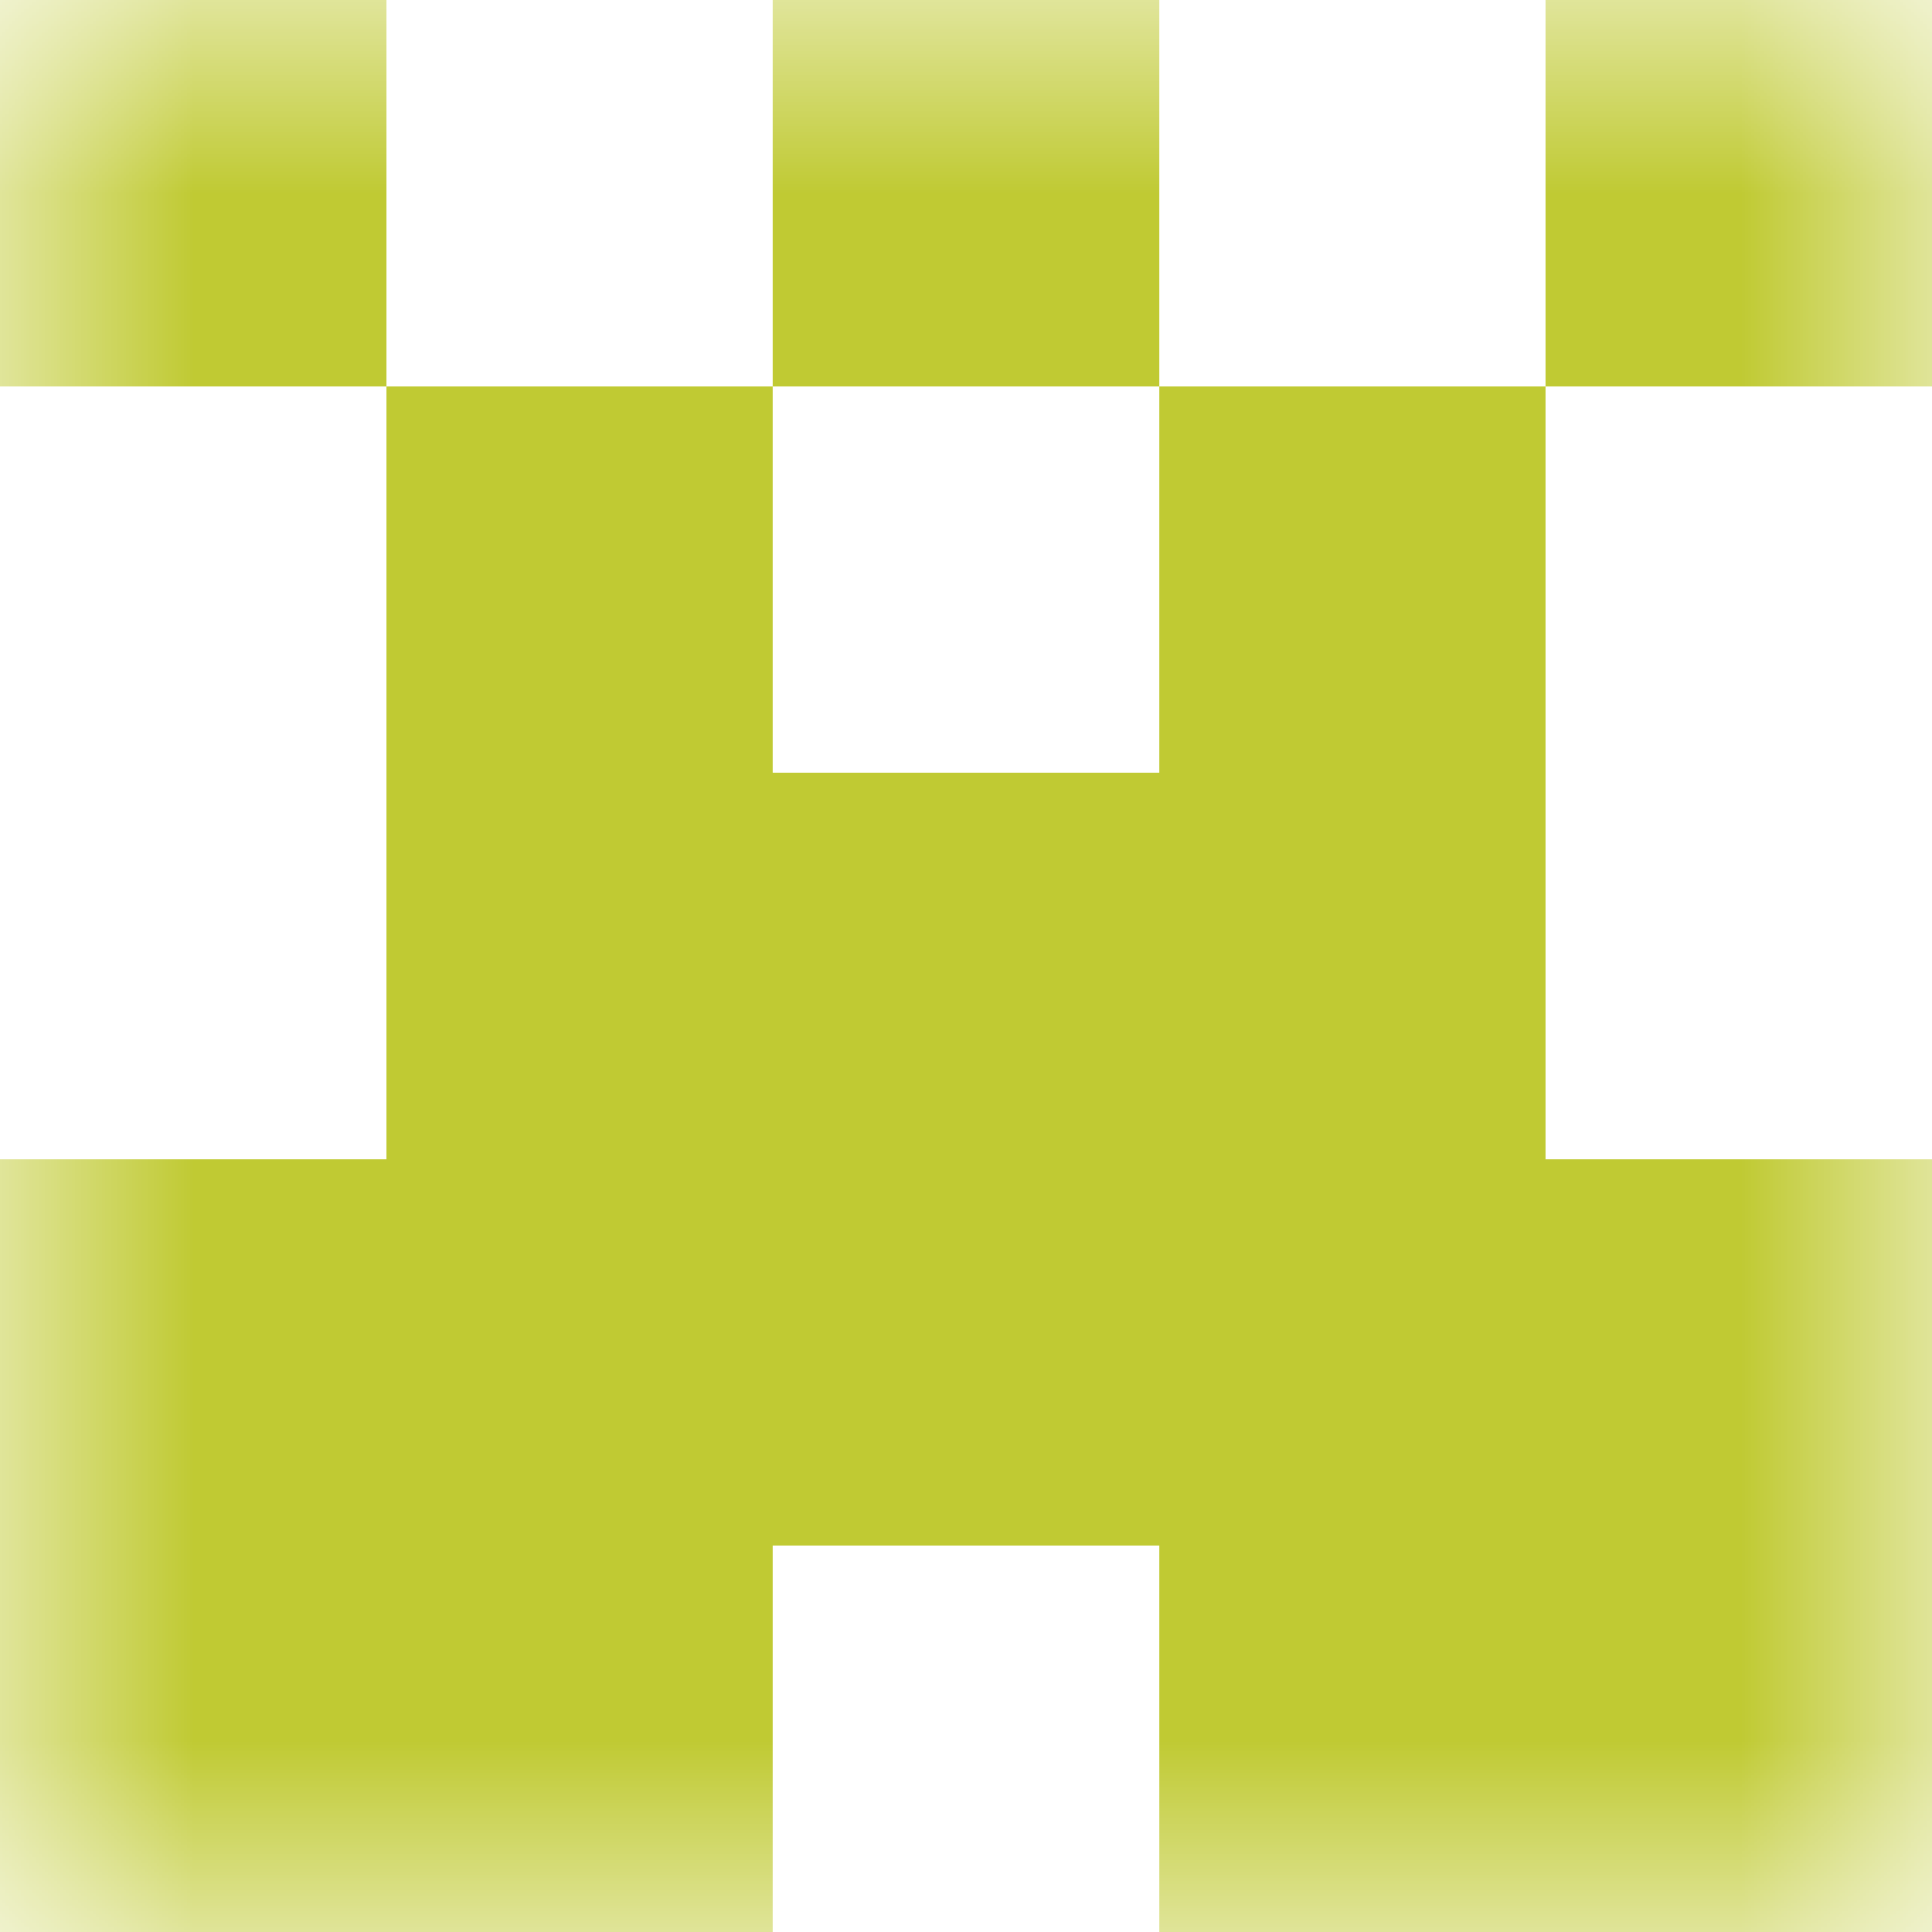 <svg xmlns="http://www.w3.org/2000/svg" viewBox="0 0 5 5" fill="none" shape-rendering="crispEdges"><mask id="viewboxMask"><rect width="5" height="5" rx="0" ry="0" x="0" y="0" fill="#fff" /></mask><g mask="url(#viewboxMask)"><path d="M0 0h1v1H0V0ZM4 0h1v1H4V0ZM3 0H2v1h1V0Z" fill="#c0ca33"/><path d="M2 1H1v1h1V1ZM4 1H3v1h1V1Z" fill="#c0ca33"/><path fill="#c0ca33" d="M1 2h3v1H1z"/><path fill="#c0ca33" d="M0 3h5v1H0z"/><path d="M2 4H0v1h2V4ZM5 4H3v1h2V4Z" fill="#c0ca33"/></g></svg>